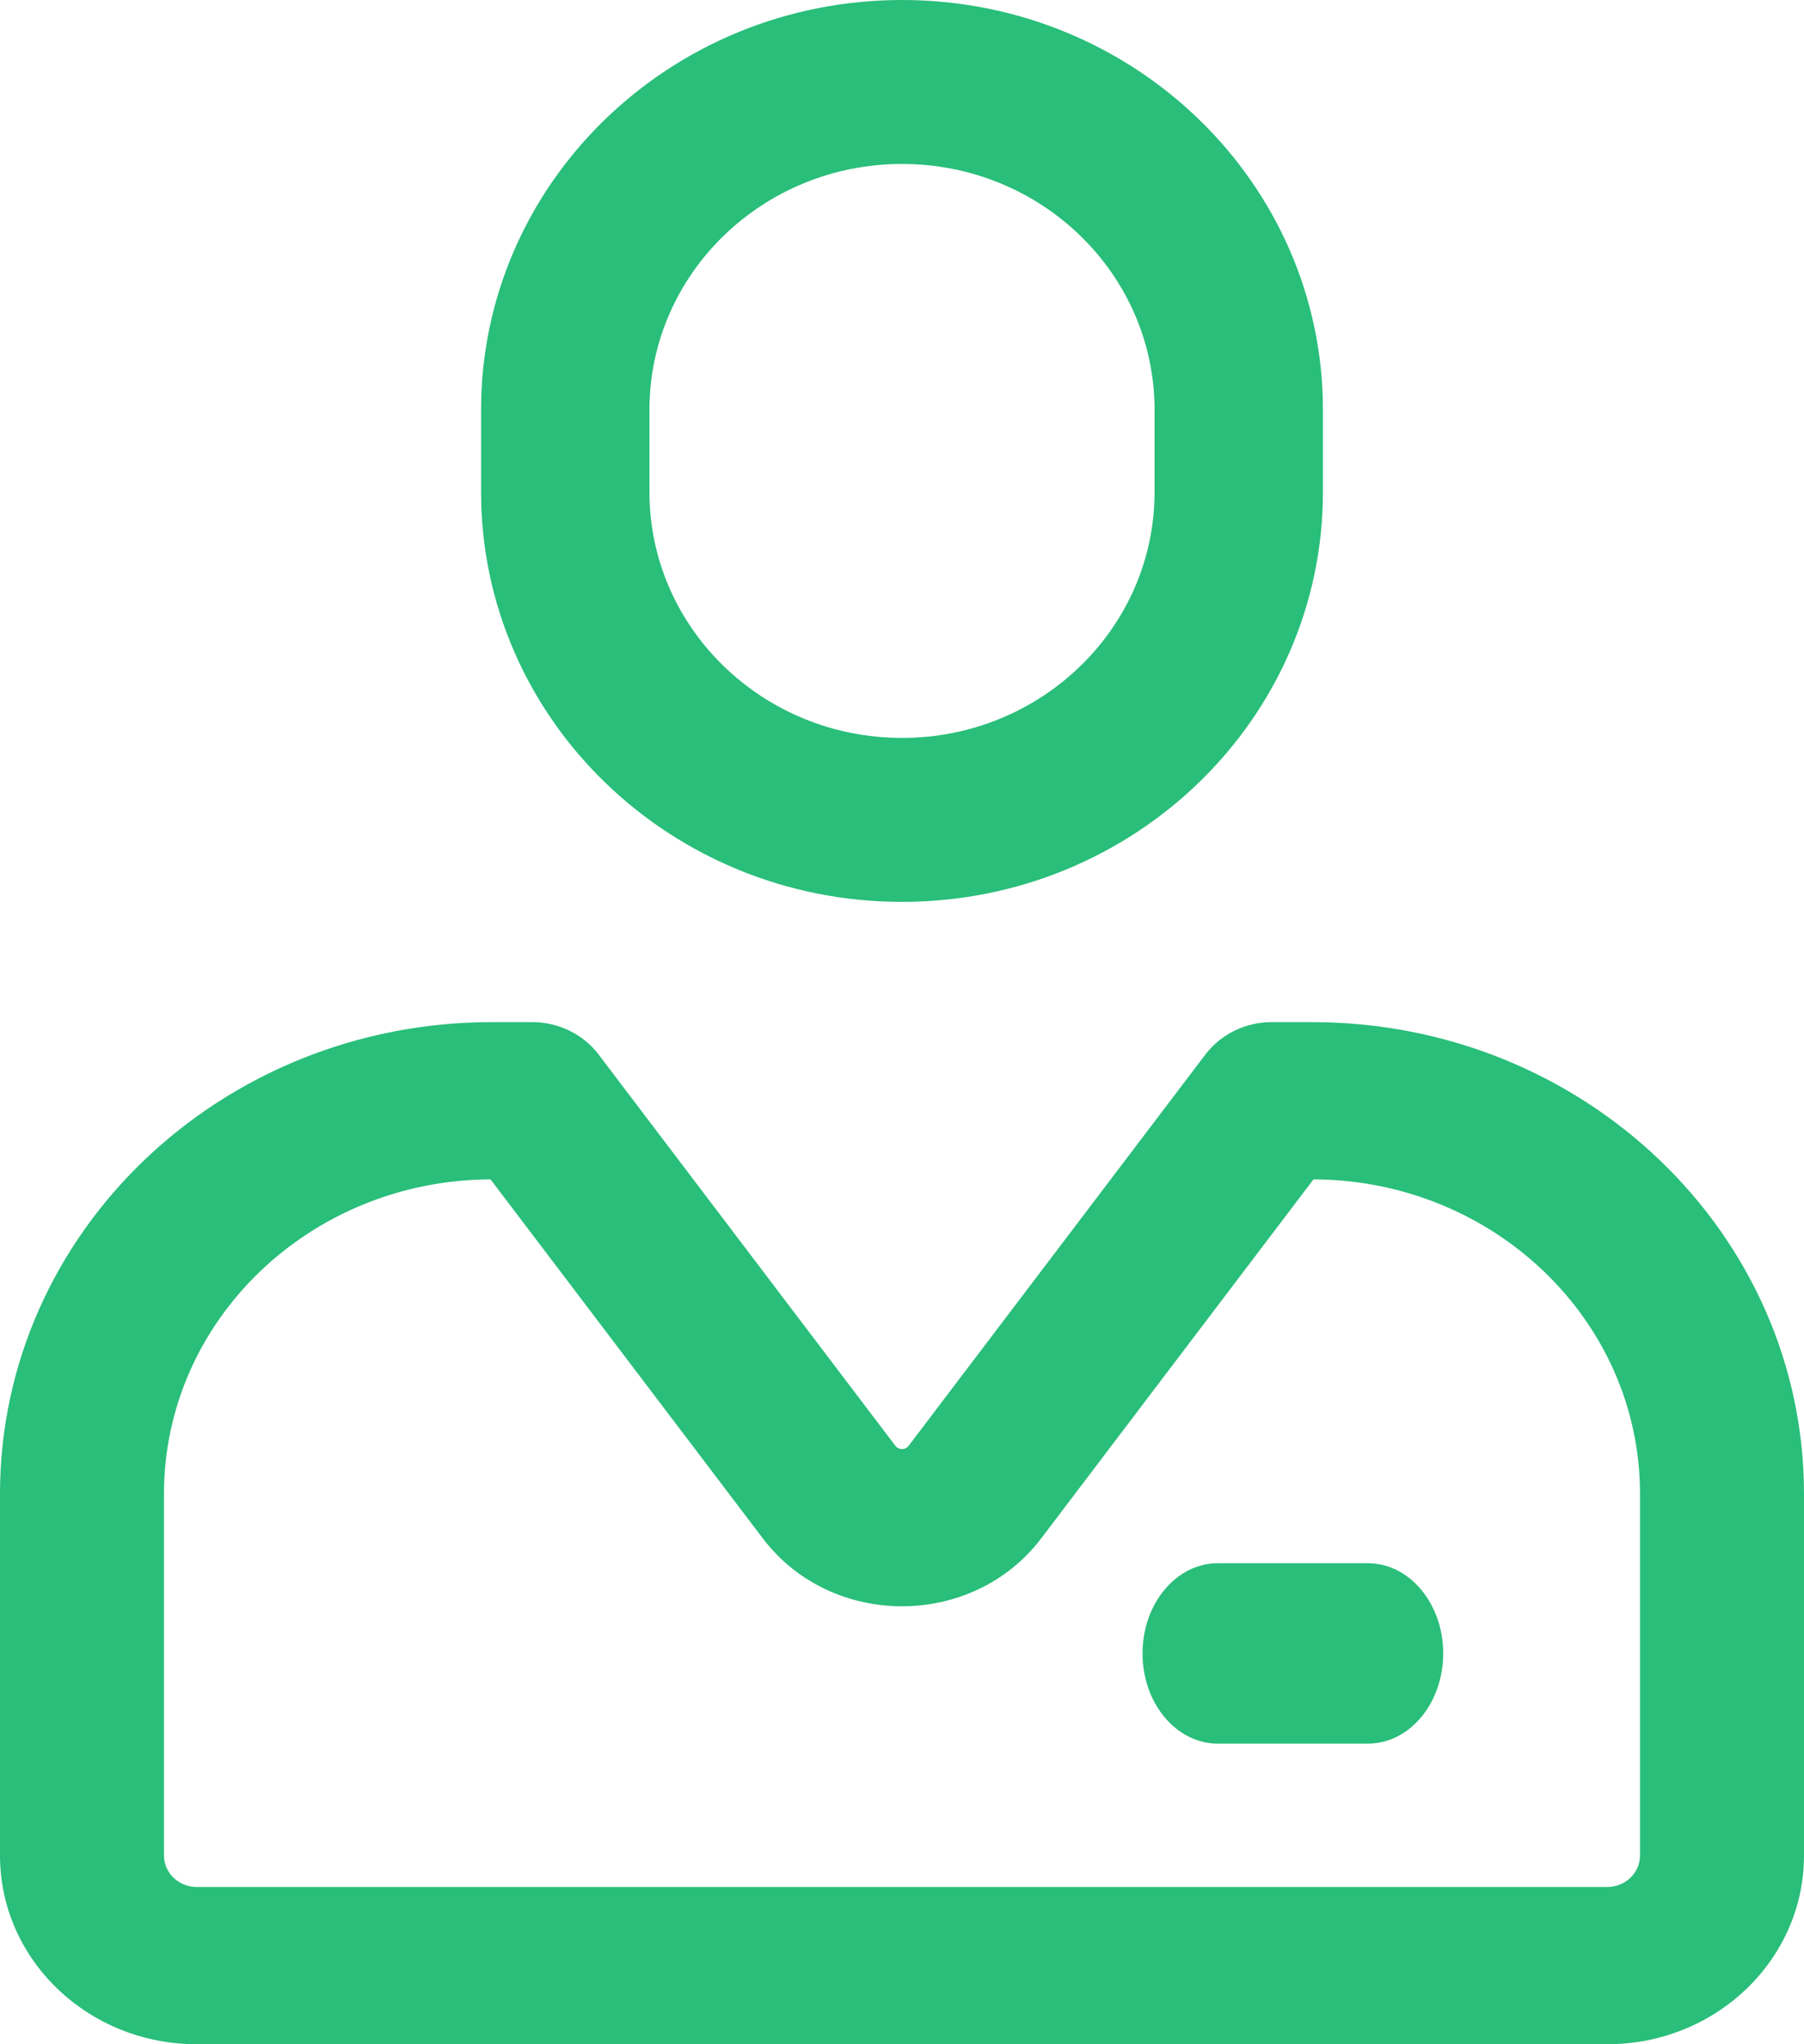 <svg width="30" height="34" viewBox="0 0 30 34" fill="none" xmlns="http://www.w3.org/2000/svg">
<path fill-rule="evenodd" clip-rule="evenodd" d="M8 6.818C8 3.053 11.134 0 15 0C18.866 0 22 3.053 22 6.818V8.182C22 11.947 18.866 15 15 15C11.134 15 8 11.947 8 8.182V6.818ZM15 2.727C12.68 2.727 10.8 4.559 10.8 6.818V8.182C10.8 10.441 12.68 12.273 15 12.273C17.32 12.273 19.2 10.441 19.2 8.182V6.818C19.2 4.559 17.32 2.727 15 2.727ZM27.273 30.861V24.846C27.273 21.965 24.844 19.628 21.843 19.615L17.316 25.585C16.172 27.093 13.828 27.093 12.684 25.585L8.157 19.615C5.156 19.628 2.727 21.965 2.727 24.846V30.861C2.727 31.15 2.971 31.385 3.273 31.385H26.727C27.029 31.385 27.273 31.15 27.273 30.861ZM9.954 17.538C9.697 17.2 9.287 17 8.851 17H8.182C3.663 17 0 20.513 0 24.846V30.861C0 32.595 1.465 34 3.273 34H26.727C28.535 34 30 32.595 30 30.861V24.846C30 20.513 26.337 17 21.818 17H21.149C20.713 17 20.303 17.2 20.046 17.538L15.11 24.047C15.056 24.119 14.944 24.119 14.89 24.047L9.954 17.538ZM20.25 26C19.56 26 19 26.672 19 27.5C19 28.328 19.56 29 20.25 29H22.75C23.44 29 24 28.328 24 27.5C24 26.672 23.44 26 22.75 26H20.25Z" fill="#29BE7A"/>
</svg>
